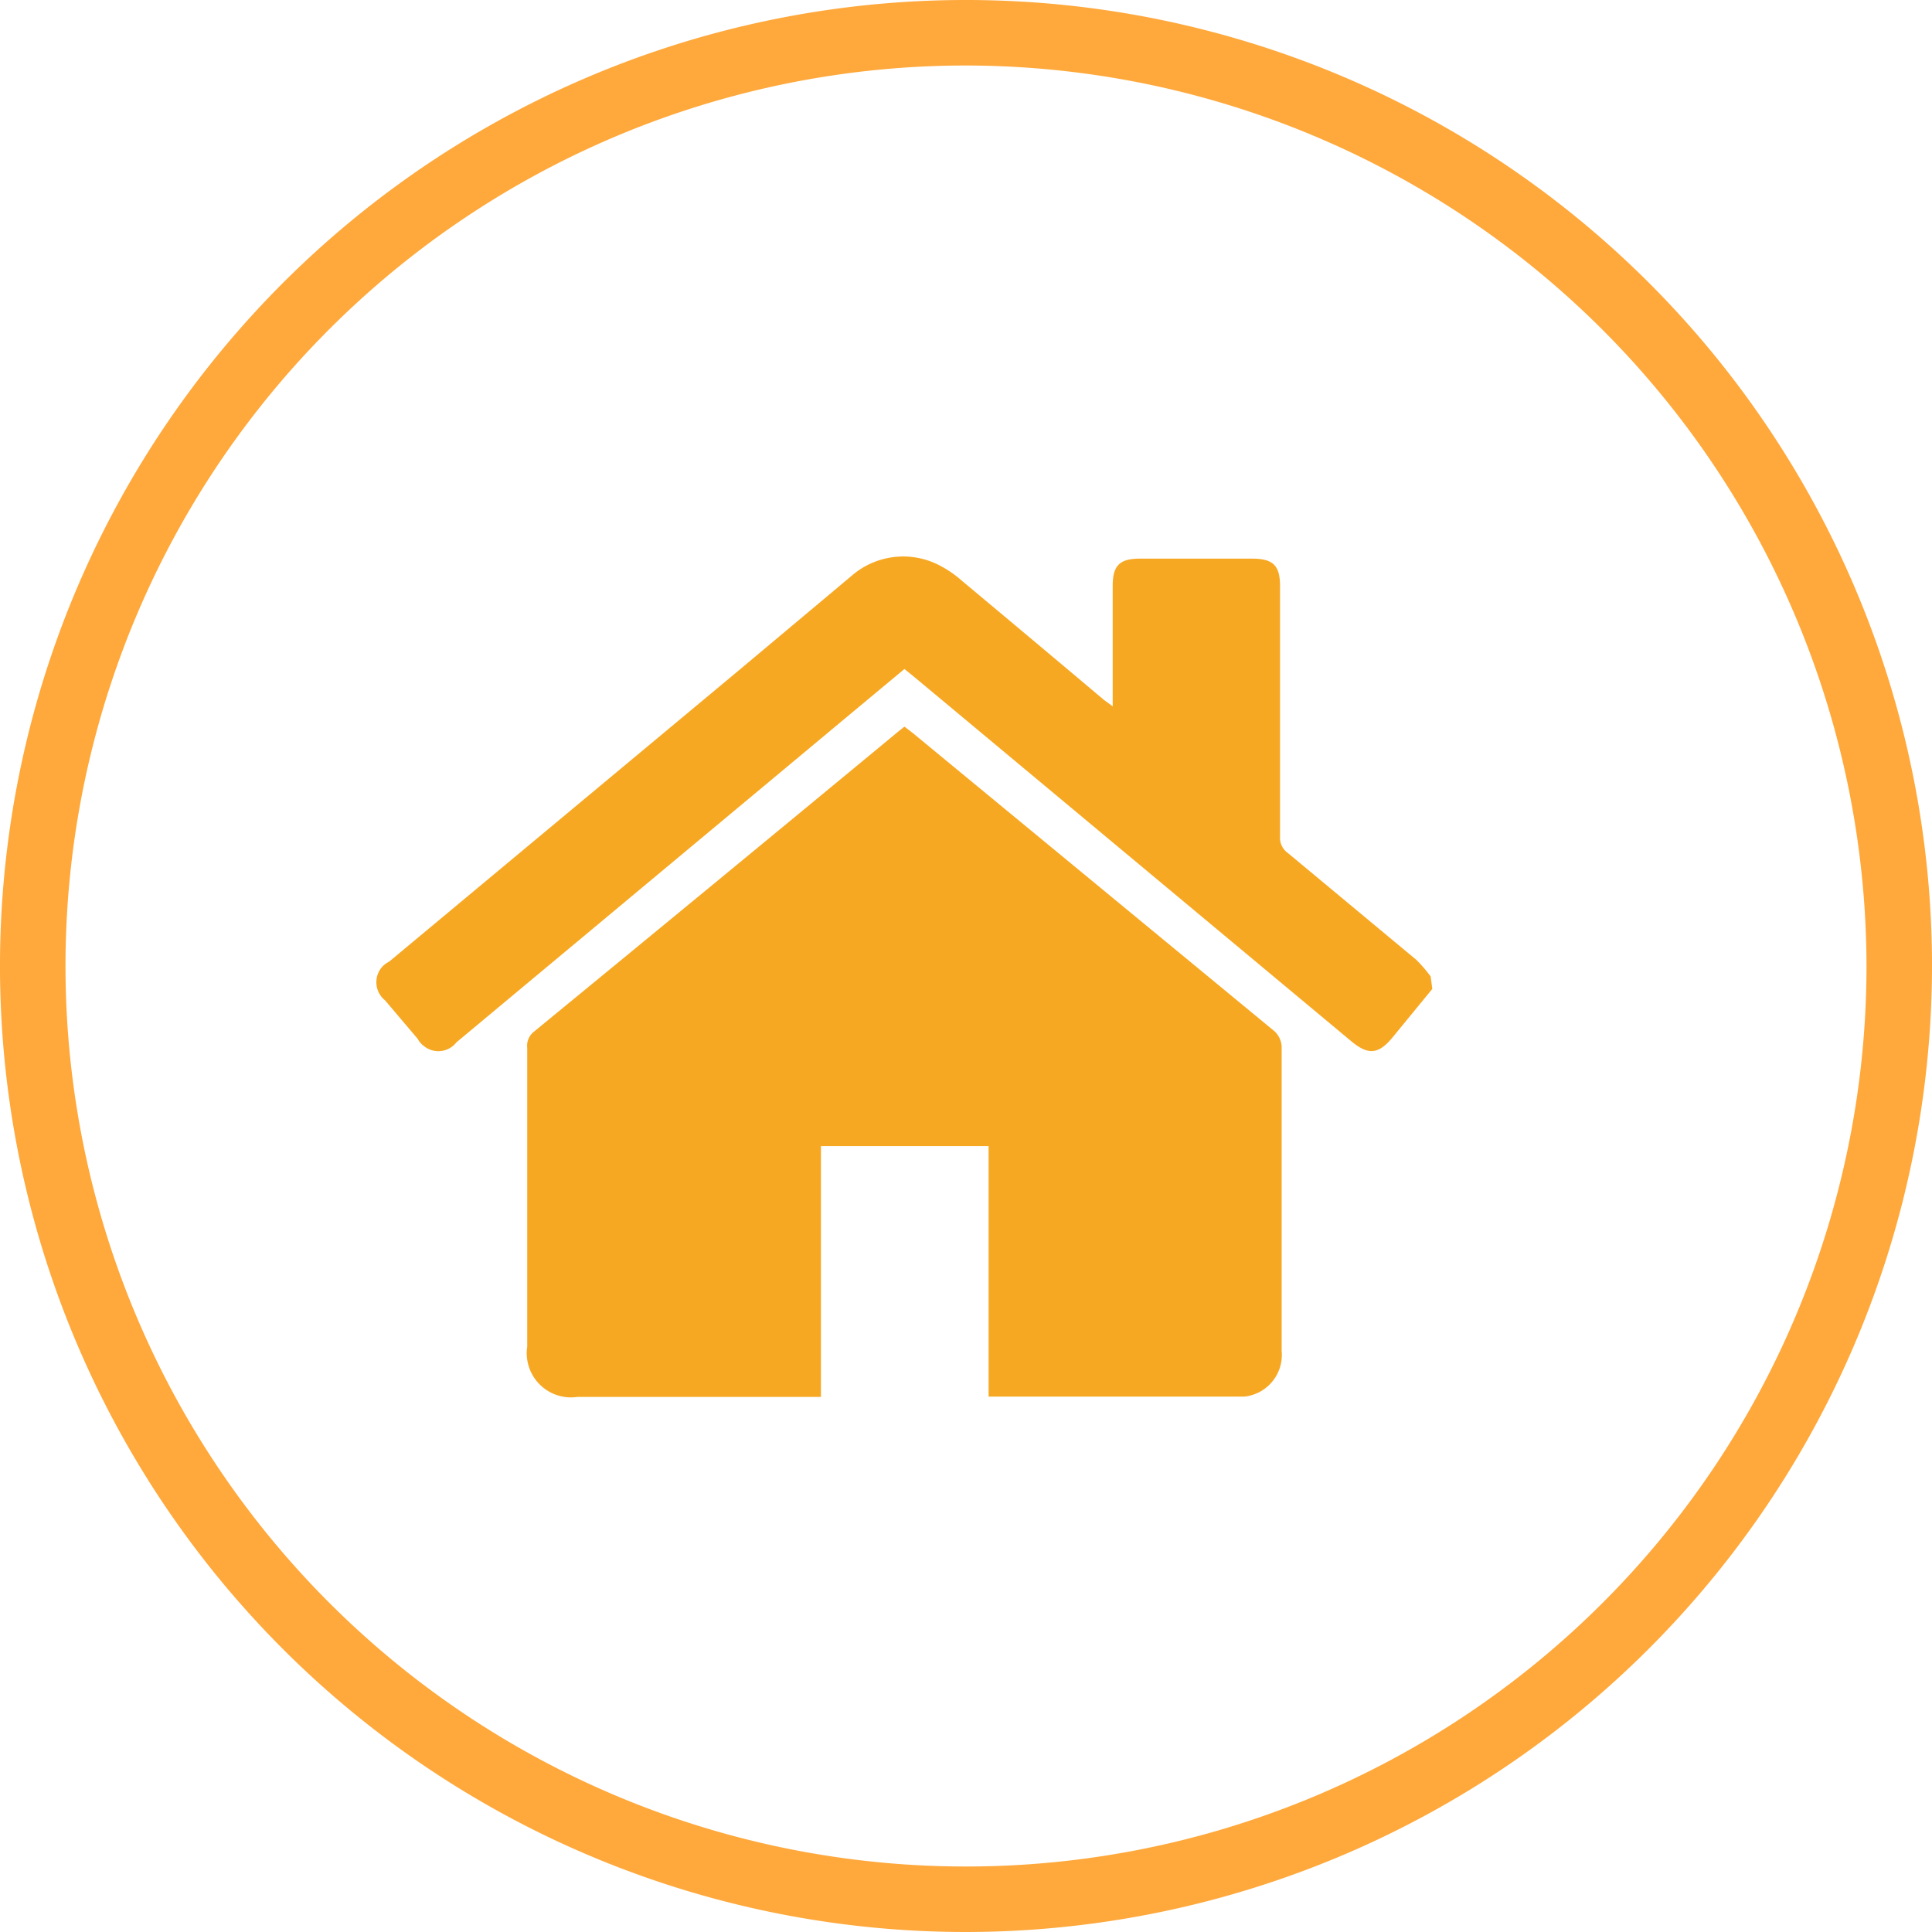 <svg xmlns="http://www.w3.org/2000/svg" viewBox="0 0 59 59"><defs><style>.cls-1{fill:#f7a823;}.cls-2{fill:#ffa83b;}</style></defs><g id="Layer_2" data-name="Layer 2"><g id="Layer_1-2" data-name="Layer 1"><g id="Group_39" data-name="Group 39"><g id="Path_30" data-name="Path 30"><path class="cls-1" d="M43.74,30.2l-1.23,1.5c-.42.5-.73.52-1.23.11L27.94,20.69l-.32-.26-1.49,1.24L13.94,31.83a.7.7,0,0,1-1,.11.61.61,0,0,1-.18-.21l-1-1.18a.71.71,0,0,1-.11-1,.68.68,0,0,1,.23-.18l10.66-8.88L26,17.59a2.4,2.4,0,0,1,2.68-.33,3.34,3.34,0,0,1,.7.48q2.18,1.82,4.34,3.64l.26.19c0-.15,0-.25,0-.35V17.89c0-.62.21-.83.83-.83h3.43c.64,0,.85.21.85.84v7.65a.57.57,0,0,0,.24.5l3.92,3.26a4.23,4.23,0,0,1,.44.51Z"/></g><g id="Path_31" data-name="Path 31"><path class="cls-1" d="M25.07,42.66H17.63a1.35,1.35,0,0,1-1.53-1.14,1.27,1.27,0,0,1,0-.39V32a.55.55,0,0,1,.2-.49q5.57-4.57,11.12-9.16l.2-.16.26.2L38.93,31.5a.7.7,0,0,1,.21.45c0,3.1,0,6.21,0,9.31A1.28,1.28,0,0,1,38,42.65H30.34l-.15,0V35H25.07Z"/></g></g><g id="Ellipse_16" data-name="Ellipse 16"><path class="cls-2" d="M29.5,59A29.5,29.5,0,1,1,59,29.5,29.53,29.53,0,0,1,29.5,59Zm0-57A27.5,27.5,0,1,0,57,29.5,27.54,27.54,0,0,0,29.5,2Z"/></g></g></g></svg>
